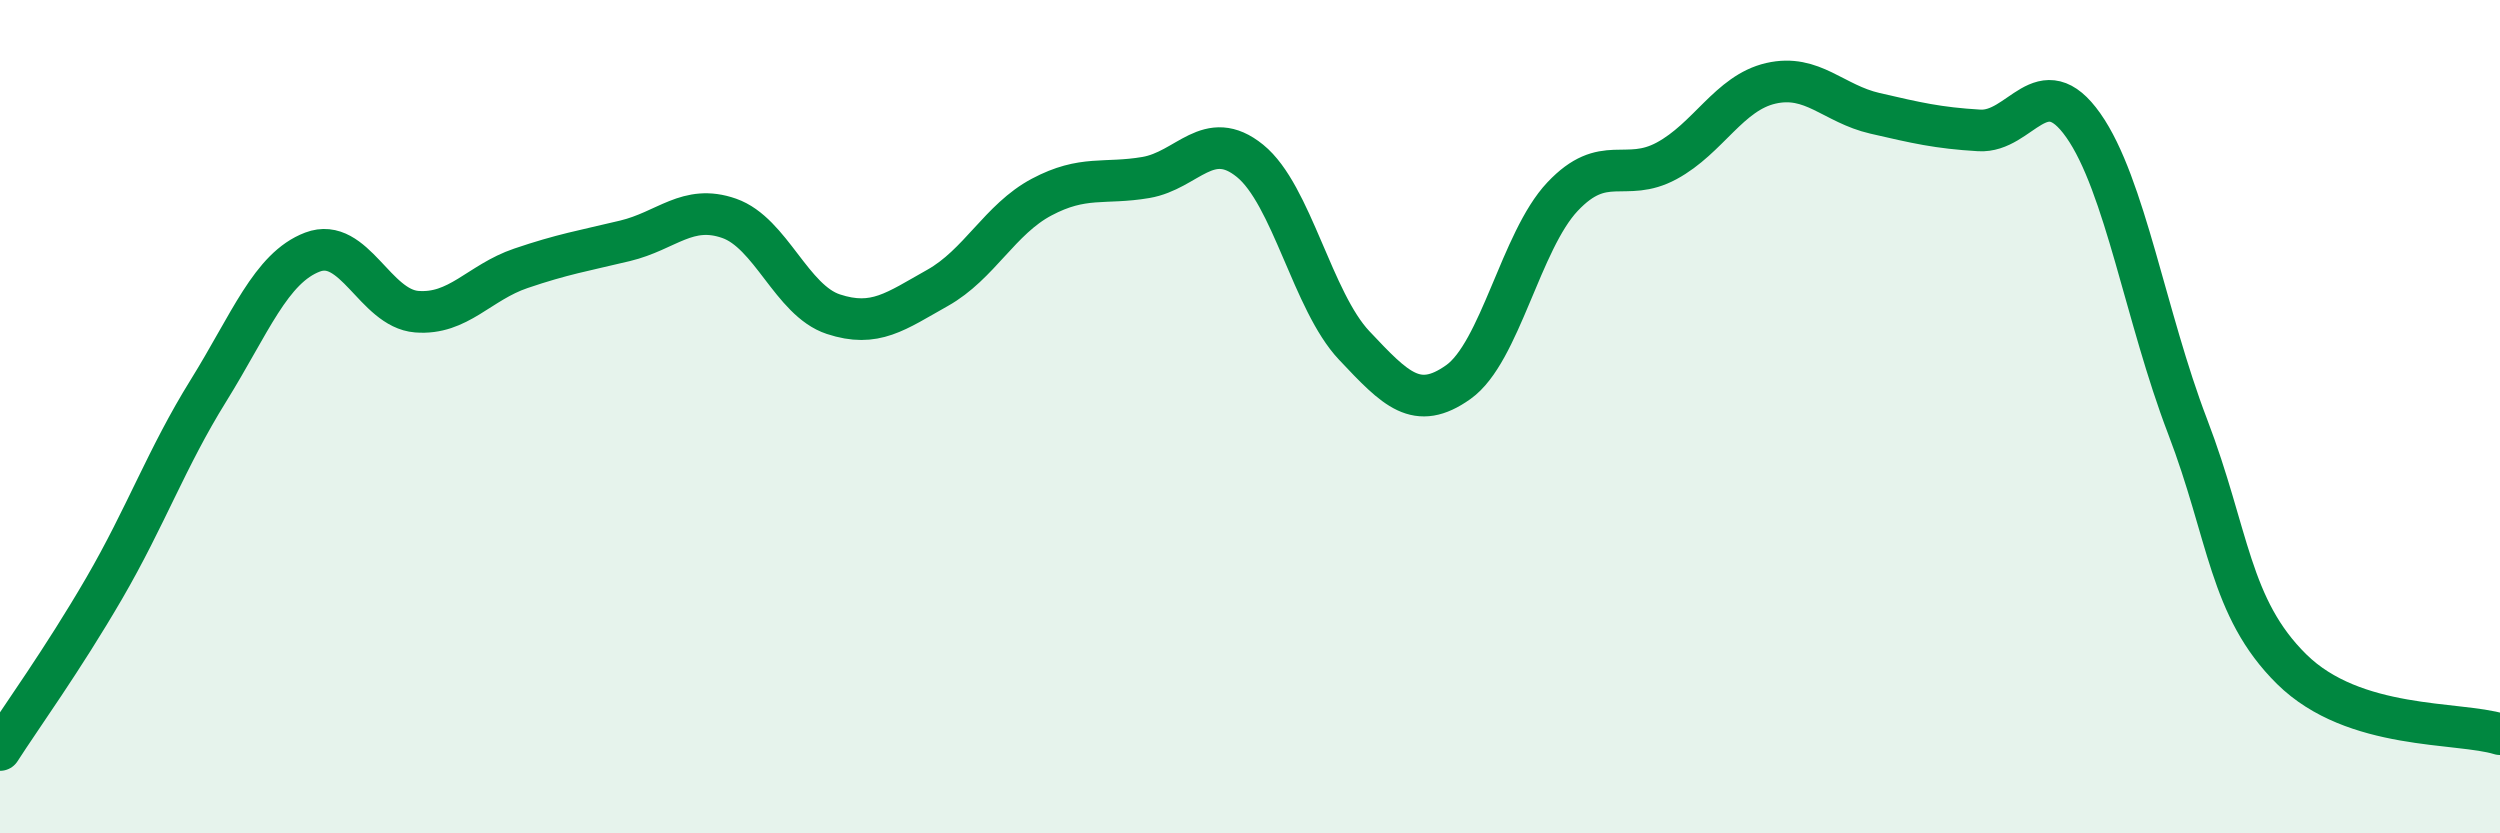
    <svg width="60" height="20" viewBox="0 0 60 20" xmlns="http://www.w3.org/2000/svg">
      <path
        d="M 0,18 C 0.5,17.22 1.5,15.84 2.5,14.12 C 3.5,12.4 4,10.99 5,9.38 C 6,7.77 6.5,6.43 7.5,6.05 C 8.5,5.67 9,7.4 10,7.48 C 11,7.56 11.5,6.78 12.5,6.44 C 13.5,6.1 14,6.02 15,5.78 C 16,5.54 16.5,4.89 17.5,5.24 C 18.5,5.59 19,7.21 20,7.54 C 21,7.87 21.5,7.47 22.5,6.91 C 23.5,6.35 24,5.26 25,4.73 C 26,4.2 26.5,4.43 27.5,4.26 C 28.5,4.09 29,3.05 30,3.86 C 31,4.67 31.5,7.23 32.5,8.29 C 33.5,9.35 34,9.88 35,9.17 C 36,8.46 36.5,5.78 37.5,4.72 C 38.5,3.66 39,4.4 40,3.86 C 41,3.32 41.5,2.23 42.5,2 C 43.5,1.77 44,2.49 45,2.72 C 46,2.95 46.5,3.07 47.5,3.13 C 48.5,3.19 49,1.59 50,3.01 C 51,4.43 51.5,7.62 52.5,10.23 C 53.5,12.84 53.5,14.58 55,16.06 C 56.5,17.54 59,17.31 60,17.62L60 20L0 20Z"
        fill="#008740"
        opacity="0.1"
        stroke-linecap="round"
        stroke-linejoin="round"
      />
      <path
        d="M 0,18 C 0.5,17.22 1.5,15.84 2.5,14.12 C 3.5,12.4 4,10.99 5,9.38 C 6,7.77 6.5,6.43 7.5,6.05 C 8.5,5.67 9,7.4 10,7.48 C 11,7.56 11.5,6.78 12.5,6.44 C 13.5,6.1 14,6.02 15,5.78 C 16,5.54 16.5,4.89 17.5,5.24 C 18.5,5.59 19,7.21 20,7.54 C 21,7.87 21.5,7.47 22.5,6.91 C 23.5,6.35 24,5.26 25,4.73 C 26,4.2 26.5,4.43 27.5,4.26 C 28.5,4.09 29,3.05 30,3.86 C 31,4.67 31.5,7.23 32.5,8.29 C 33.5,9.35 34,9.88 35,9.17 C 36,8.46 36.5,5.78 37.5,4.72 C 38.5,3.66 39,4.4 40,3.86 C 41,3.32 41.5,2.23 42.5,2 C 43.5,1.77 44,2.49 45,2.72 C 46,2.95 46.5,3.07 47.5,3.13 C 48.5,3.19 49,1.59 50,3.01 C 51,4.43 51.5,7.62 52.5,10.23 C 53.5,12.84 53.5,14.58 55,16.06 C 56.5,17.54 59,17.31 60,17.62"
        stroke="#008740"
        stroke-width="1"
        fill="none"
        stroke-linecap="round"
        stroke-linejoin="round"
      />
    </svg>
  